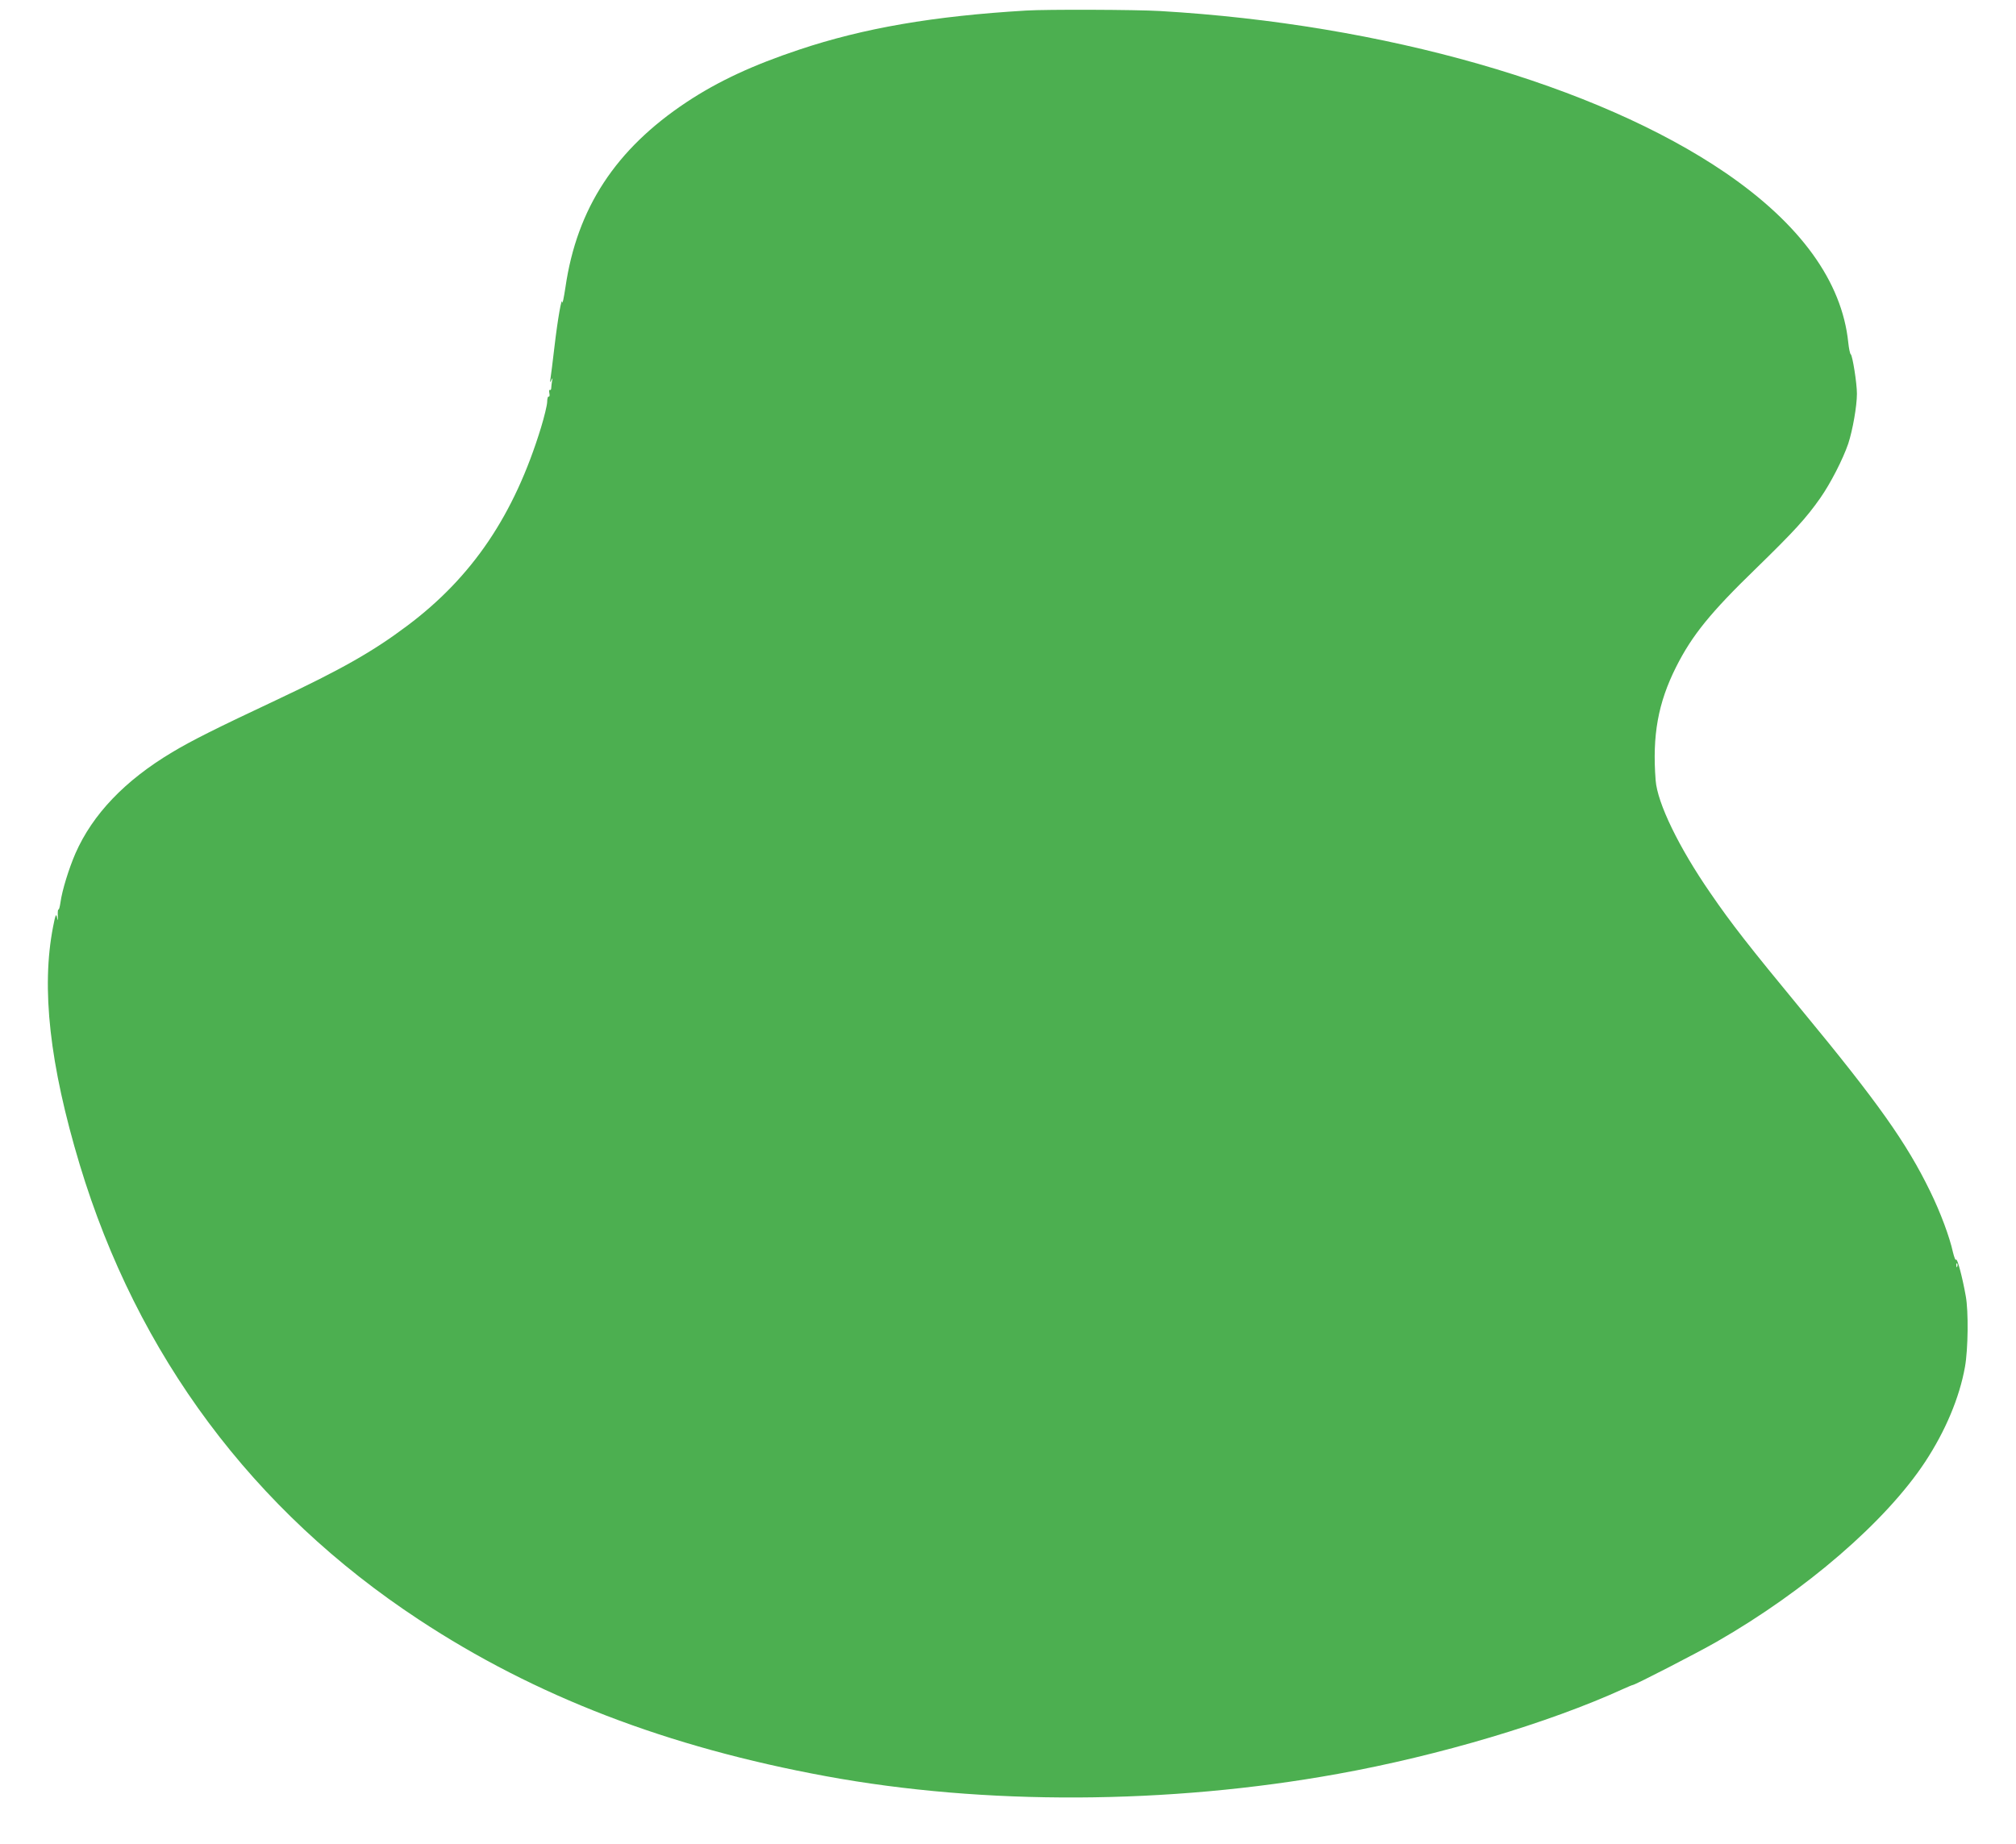 <?xml version="1.0" standalone="no"?>
<!DOCTYPE svg PUBLIC "-//W3C//DTD SVG 20010904//EN"
 "http://www.w3.org/TR/2001/REC-SVG-20010904/DTD/svg10.dtd">
<svg version="1.0" xmlns="http://www.w3.org/2000/svg"
 width="1280pt" height="1171pt" viewBox="0 0 1280 1171"
 preserveAspectRatio="xMidYMid meet">
<g transform="translate(0,1171) scale(0.1,-0.1)"
fill="#4caf50" stroke="none">
<path d="M6515 11643 c-588 -35 -1030 -111 -1440 -248 -294 -98 -514 -200
-715 -333 -451 -299 -697 -674 -770 -1177 -10 -66 -19 -109 -20 -95 -3 42 -29
-105 -50 -285 -11 -93 -22 -183 -25 -200 -4 -25 -3 -27 5 -10 9 18 10 17 5 -5
-2 -14 -5 -33 -5 -43 0 -10 -4 -16 -9 -13 -4 3 -6 -6 -3 -21 3 -14 1 -24 -4
-21 -5 3 -10 -13 -10 -36 -1 -22 -19 -95 -39 -161 -170 -555 -436 -949 -850
-1259 -217 -163 -416 -276 -830 -471 -381 -179 -539 -258 -662 -332 -300 -179
-505 -394 -614 -642 -42 -97 -85 -236 -95 -311 -4 -27 -9 -48 -13 -46 -3 3 -5
-14 -4 -37 2 -36 1 -38 -5 -12 -6 26 -10 17 -25 -60 -76 -389 -22 -875 169
-1510 365 -1210 1100 -2197 2154 -2890 737 -486 1578 -809 2585 -994 1004
-185 2174 -180 3250 15 639 115 1338 323 1813 540 29 13 55 24 58 24 14 0 414
206 534 275 565 324 1074 764 1323 1142 129 196 218 408 253 603 20 112 23
353 5 450 -21 119 -54 242 -61 231 -4 -7 -12 14 -20 46 -22 100 -79 253 -145
388 -150 308 -331 564 -815 1150 -338 410 -446 548 -581 745 -199 288 -336
570 -347 715 -22 285 15 491 130 720 102 202 218 345 508 626 241 235 318 319
407 446 66 94 144 247 178 346 28 86 55 238 55 317 0 67 -28 242 -39 250 -5 3
-12 37 -16 75 -40 388 -305 753 -780 1078 -818 558 -2169 944 -3590 1027 -152
9 -723 11 -850 3z m5912 -7975 c-3 -8 -6 -5 -6 6 -1 11 2 17 5 13 3 -3 4 -12
1 -19z"/>
</g>
</svg>
